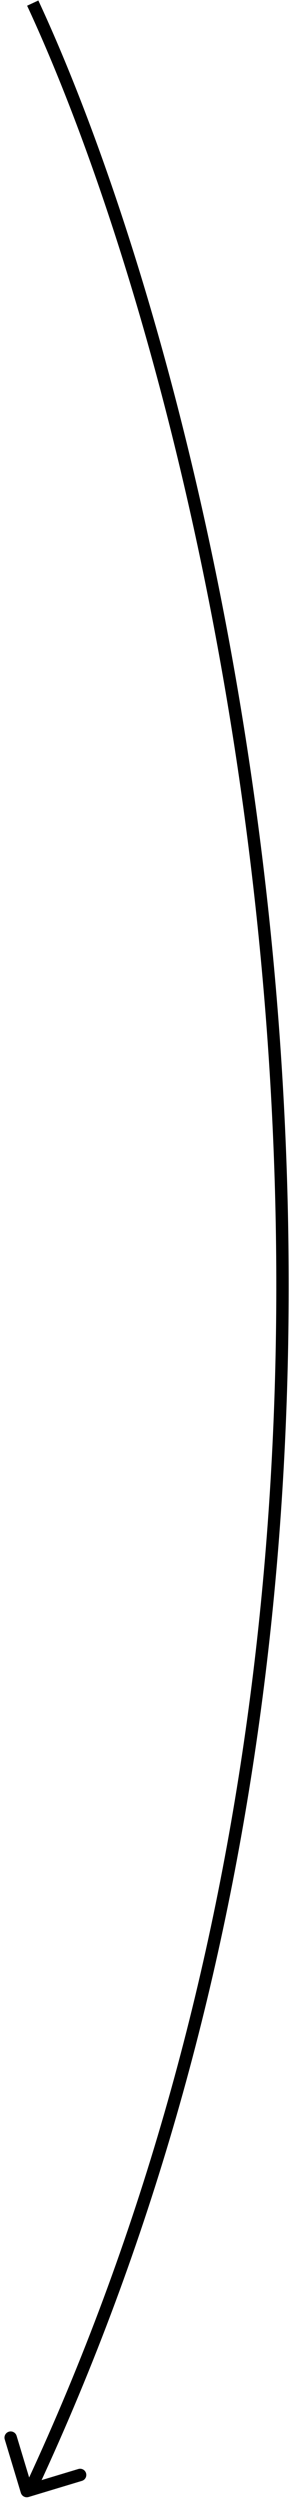 <?xml version="1.0" encoding="UTF-8"?> <svg xmlns="http://www.w3.org/2000/svg" width="47" height="403" viewBox="0 0 47 403" fill="none"> <path d="M5.287 0.5C35.729 65.954 78.347 243.409 5.287 400.5" stroke="black" stroke-width="2"></path> <path d="M3.367 401.847C3.527 402.376 4.085 402.675 4.614 402.515L13.229 399.914C13.758 399.755 14.057 399.197 13.898 398.668C13.738 398.139 13.18 397.84 12.652 398L4.993 400.312L2.681 392.653C2.521 392.124 1.963 391.825 1.434 391.985C0.906 392.145 0.606 392.703 0.766 393.231L3.367 401.847ZM3.925 400.187L3.443 401.086L5.206 402.031L5.688 401.132L3.925 400.187Z" fill="black"></path> </svg> 